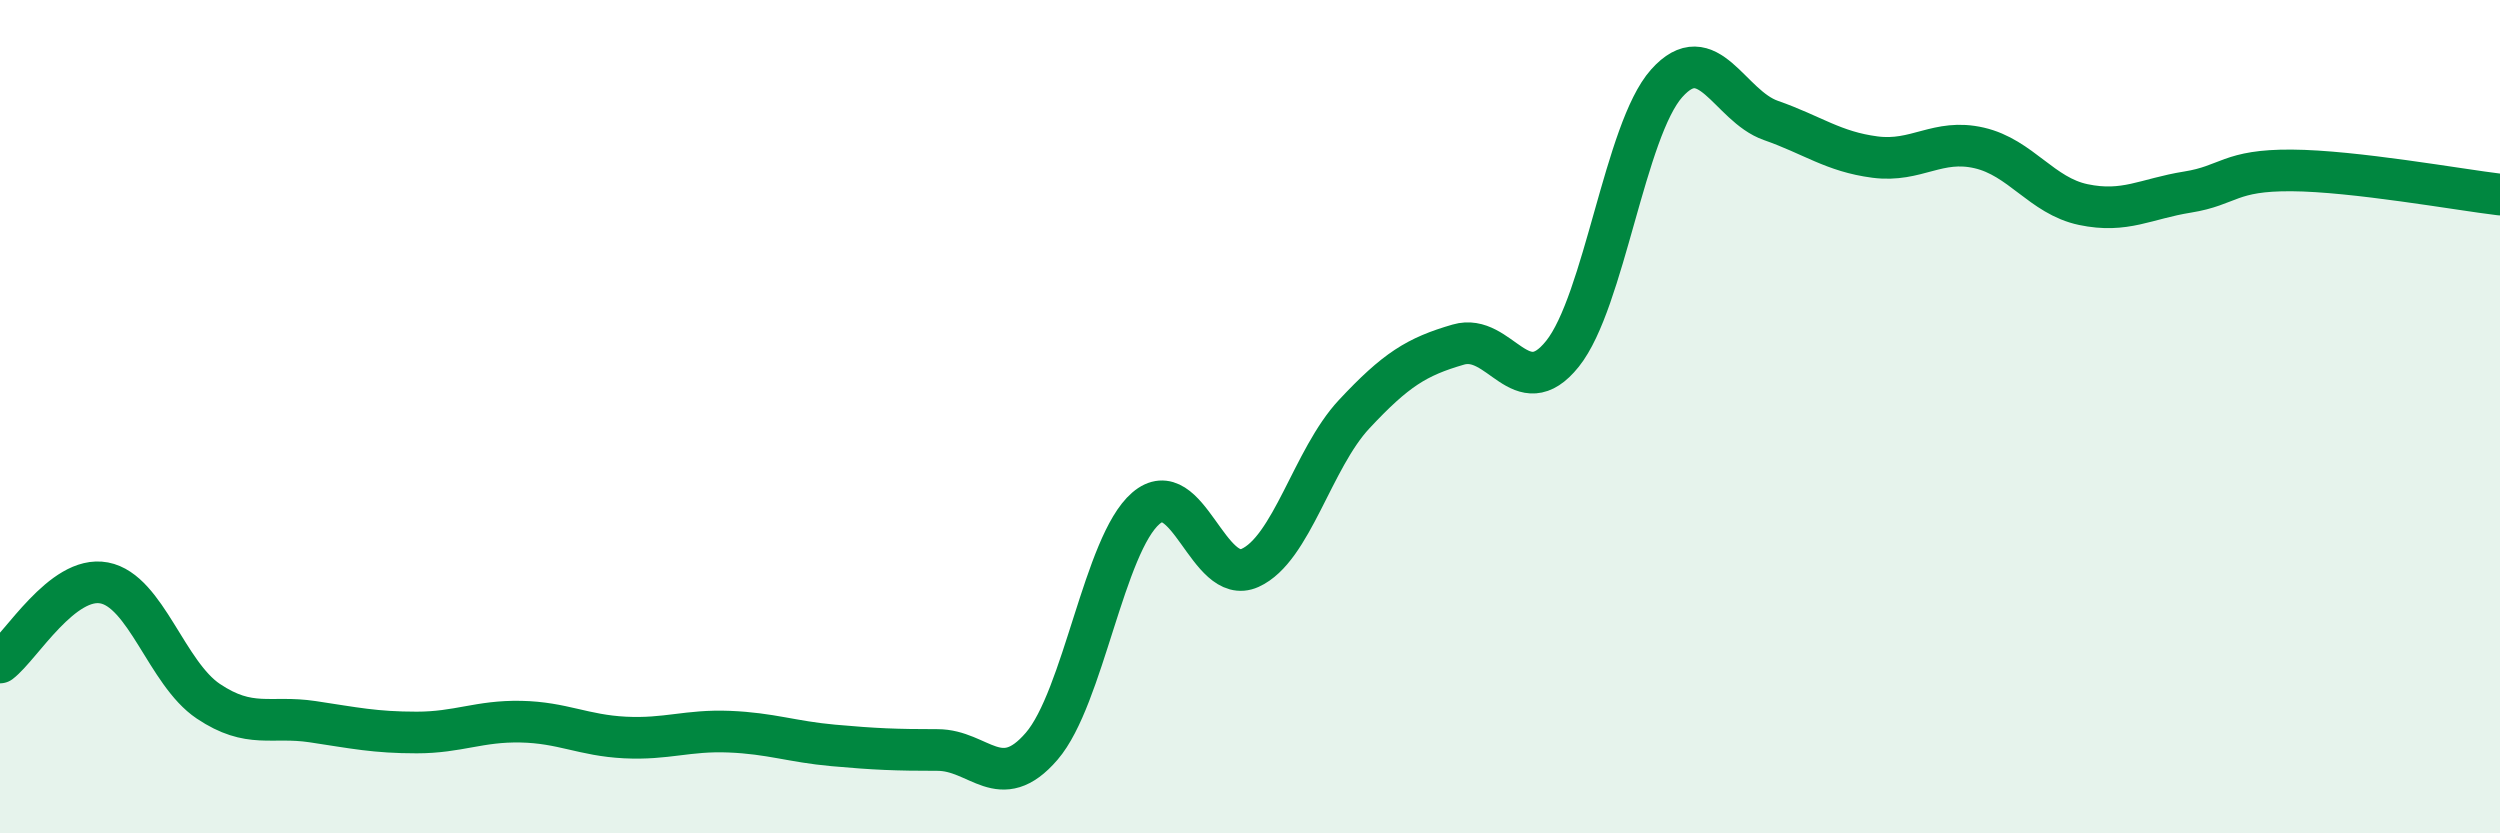 
    <svg width="60" height="20" viewBox="0 0 60 20" xmlns="http://www.w3.org/2000/svg">
      <path
        d="M 0,15.9 C 0.5,15.52 1.5,13.8 2.5,13.99 C 3.5,14.18 4,16.16 5,16.83 C 6,17.5 6.5,17.17 7.5,17.32 C 8.5,17.47 9,17.58 10,17.58 C 11,17.58 11.5,17.3 12.5,17.32 C 13.5,17.34 14,17.65 15,17.7 C 16,17.75 16.5,17.52 17.5,17.56 C 18.5,17.6 19,17.8 20,17.89 C 21,17.98 21.5,18 22.5,18 C 23.5,18 24,19.07 25,17.91 C 26,16.75 26.5,13.06 27.5,12.2 C 28.5,11.34 29,14.08 30,13.63 C 31,13.18 31.5,11.01 32.5,9.94 C 33.5,8.87 34,8.56 35,8.27 C 36,7.98 36.5,9.74 37.5,8.49 C 38.5,7.24 39,3.12 40,2 C 41,0.88 41.5,2.54 42.5,2.89 C 43.5,3.24 44,3.64 45,3.77 C 46,3.9 46.5,3.32 47.5,3.55 C 48.5,3.78 49,4.7 50,4.91 C 51,5.12 51.5,4.77 52.5,4.61 C 53.5,4.45 53.5,4.08 55,4.09 C 56.5,4.1 59,4.55 60,4.67L60 20L0 20Z"
        fill="#008740"
        opacity="0.1"
        stroke-linecap="round"
        stroke-linejoin="round"
      />
      <path
        d="M 0,15.9 C 0.5,15.52 1.5,13.8 2.5,13.99 C 3.5,14.18 4,16.16 5,16.83 C 6,17.5 6.5,17.17 7.5,17.32 C 8.5,17.47 9,17.58 10,17.58 C 11,17.58 11.5,17.3 12.5,17.32 C 13.5,17.34 14,17.65 15,17.7 C 16,17.75 16.5,17.52 17.5,17.56 C 18.5,17.6 19,17.8 20,17.89 C 21,17.98 21.5,18 22.5,18 C 23.5,18 24,19.07 25,17.91 C 26,16.75 26.5,13.06 27.5,12.2 C 28.5,11.34 29,14.08 30,13.63 C 31,13.18 31.5,11.01 32.5,9.94 C 33.5,8.87 34,8.56 35,8.27 C 36,7.98 36.5,9.74 37.5,8.49 C 38.5,7.24 39,3.12 40,2 C 41,0.88 41.5,2.54 42.5,2.89 C 43.5,3.24 44,3.64 45,3.77 C 46,3.9 46.5,3.32 47.5,3.55 C 48.5,3.78 49,4.7 50,4.91 C 51,5.12 51.5,4.77 52.5,4.61 C 53.5,4.45 53.5,4.08 55,4.09 C 56.5,4.1 59,4.55 60,4.67"
        stroke="#008740"
        stroke-width="1"
        fill="none"
        stroke-linecap="round"
        stroke-linejoin="round"
      />
    </svg>
  